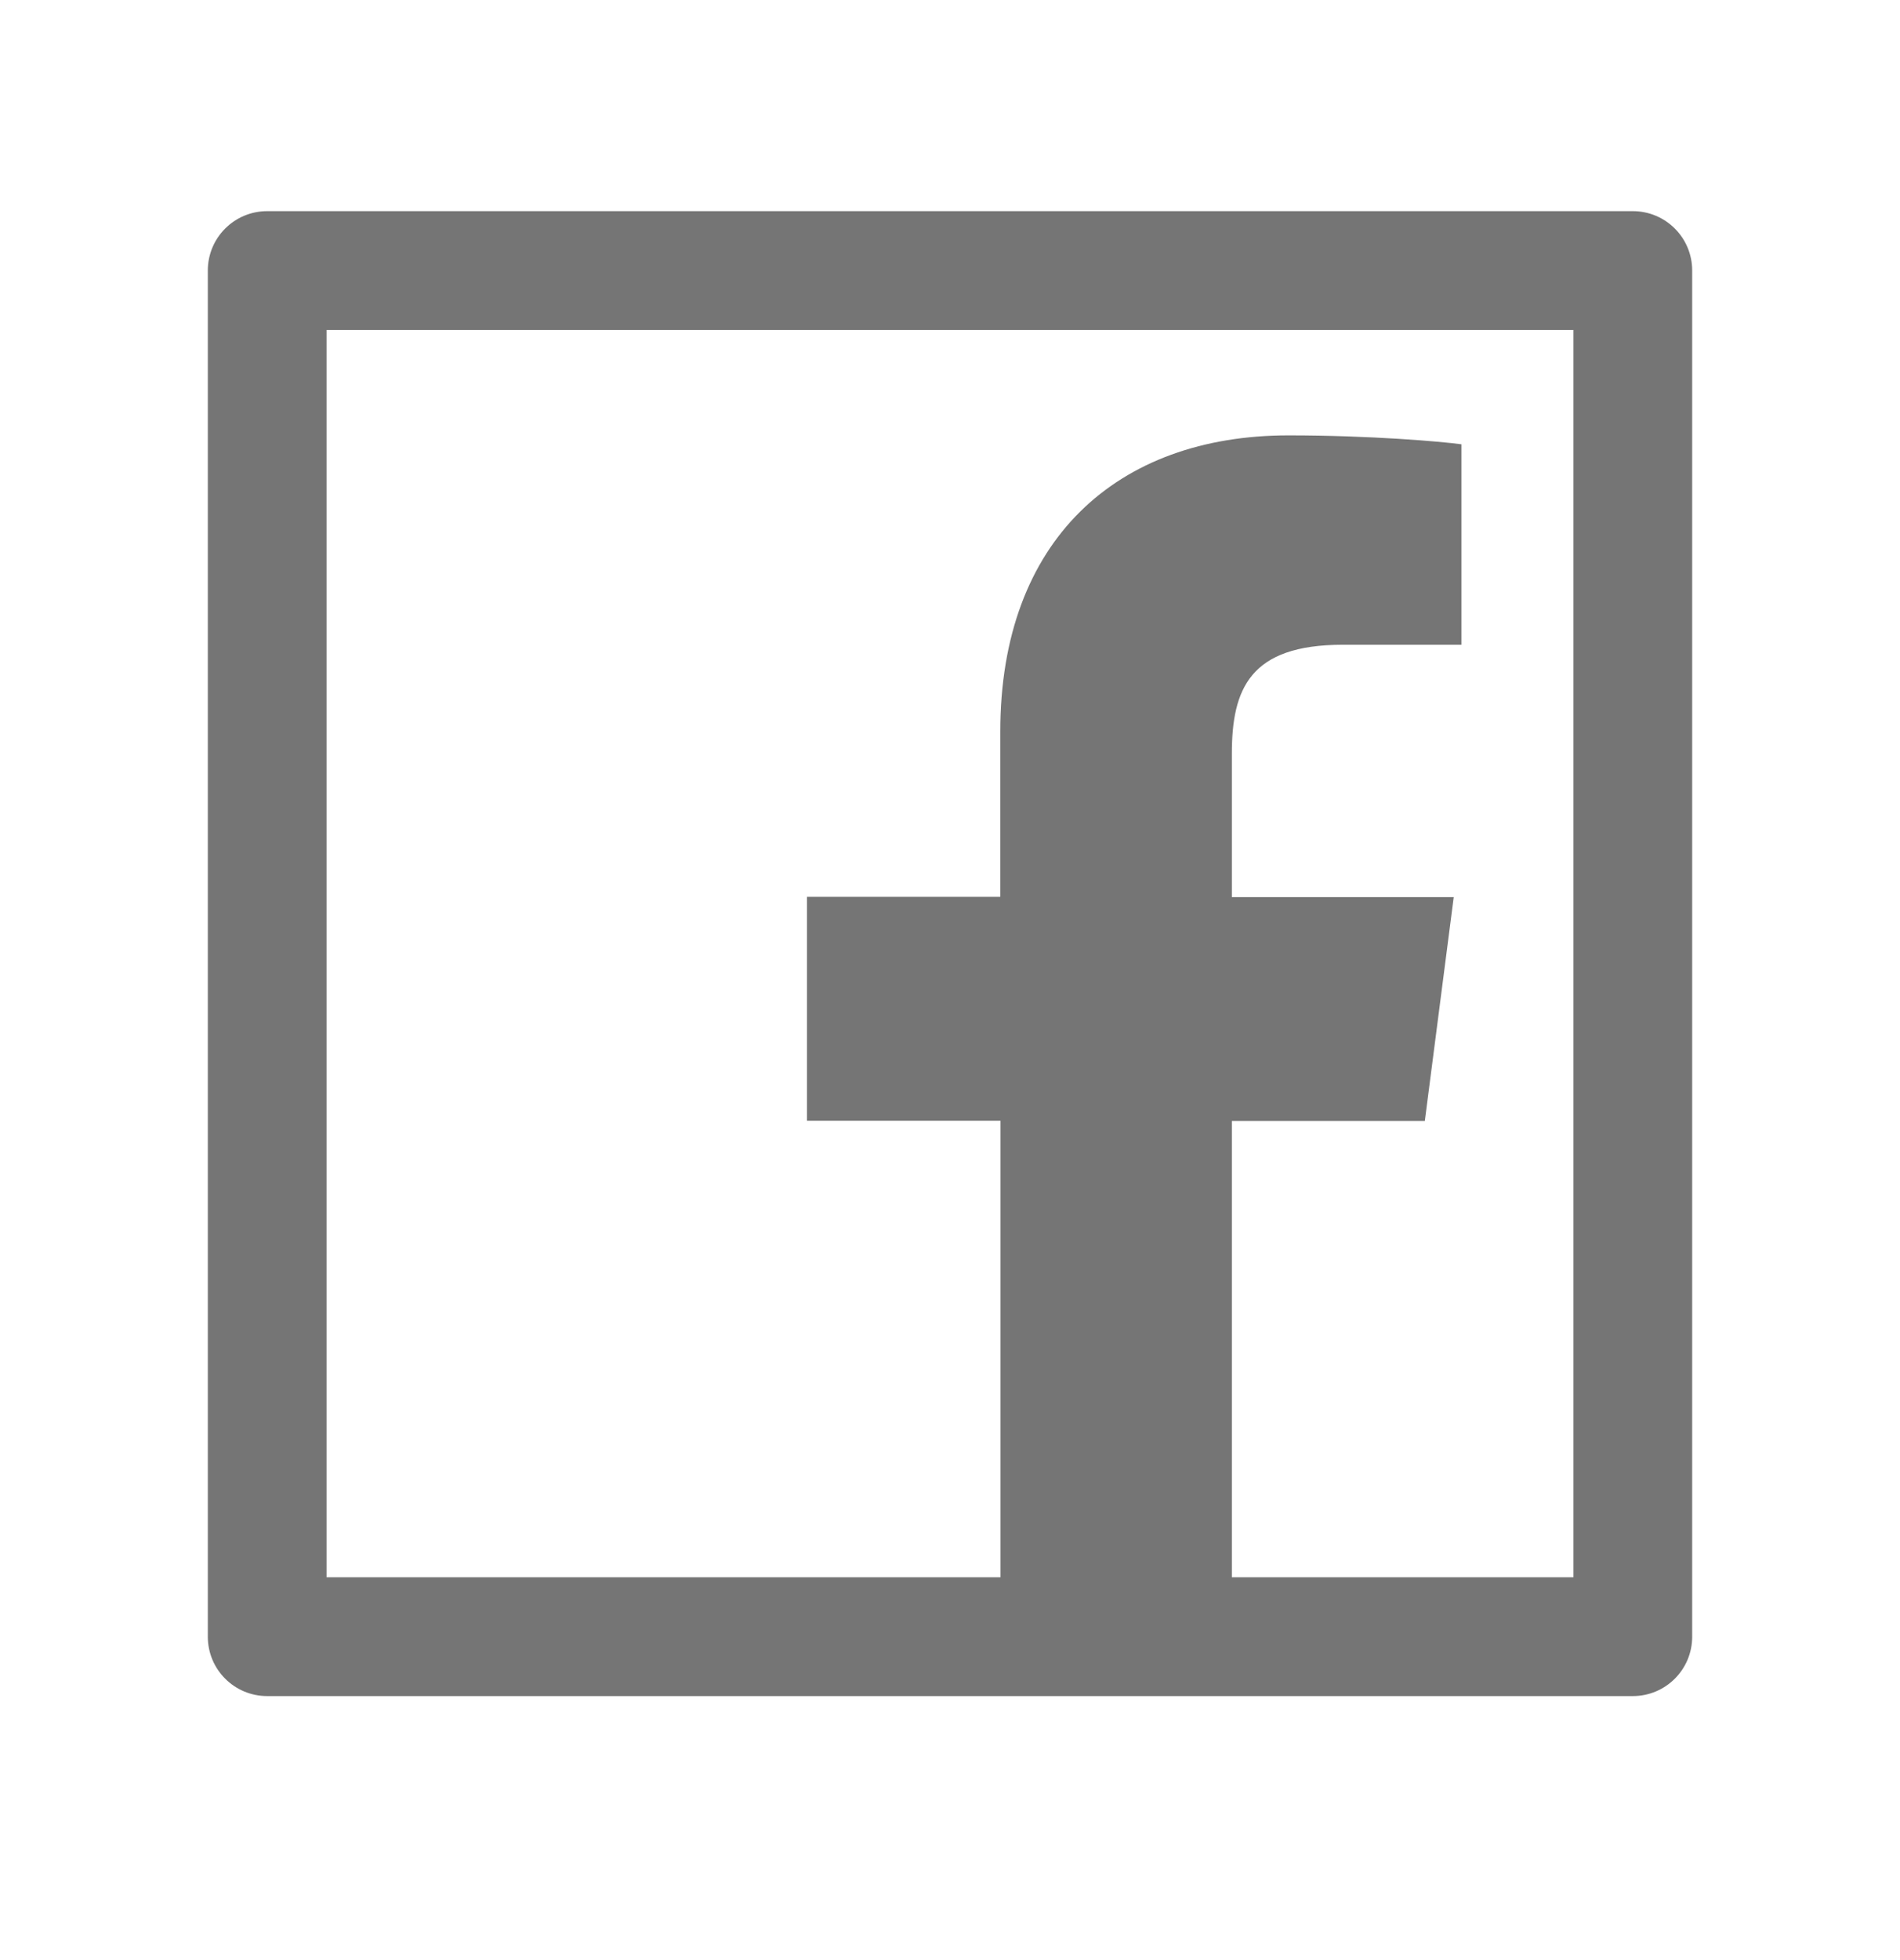 <svg xmlns="http://www.w3.org/2000/svg" width="32" height="33" viewBox="0 0 32 33" fill="none"><path d="M27.5 3.555H4.5C3.947 3.555 3.5 4.002 3.5 4.555V27.555C3.5 28.108 3.947 28.555 4.5 28.555H27.5C28.053 28.555 28.5 28.108 28.5 27.555V4.555C28.5 4.002 28.053 3.555 27.5 3.555ZM26.5 26.555H20.747V18.873H23.997L24.484 15.102H20.747V12.692C20.747 11.598 21.05 10.855 22.616 10.855H24.613V7.48C24.266 7.433 23.081 7.33 21.7 7.33C18.819 7.33 16.847 9.089 16.847 12.317V15.098H13.591V18.87H16.85V26.555H5.5V5.555H26.5V26.555Z" fill="#757575"></path></svg>